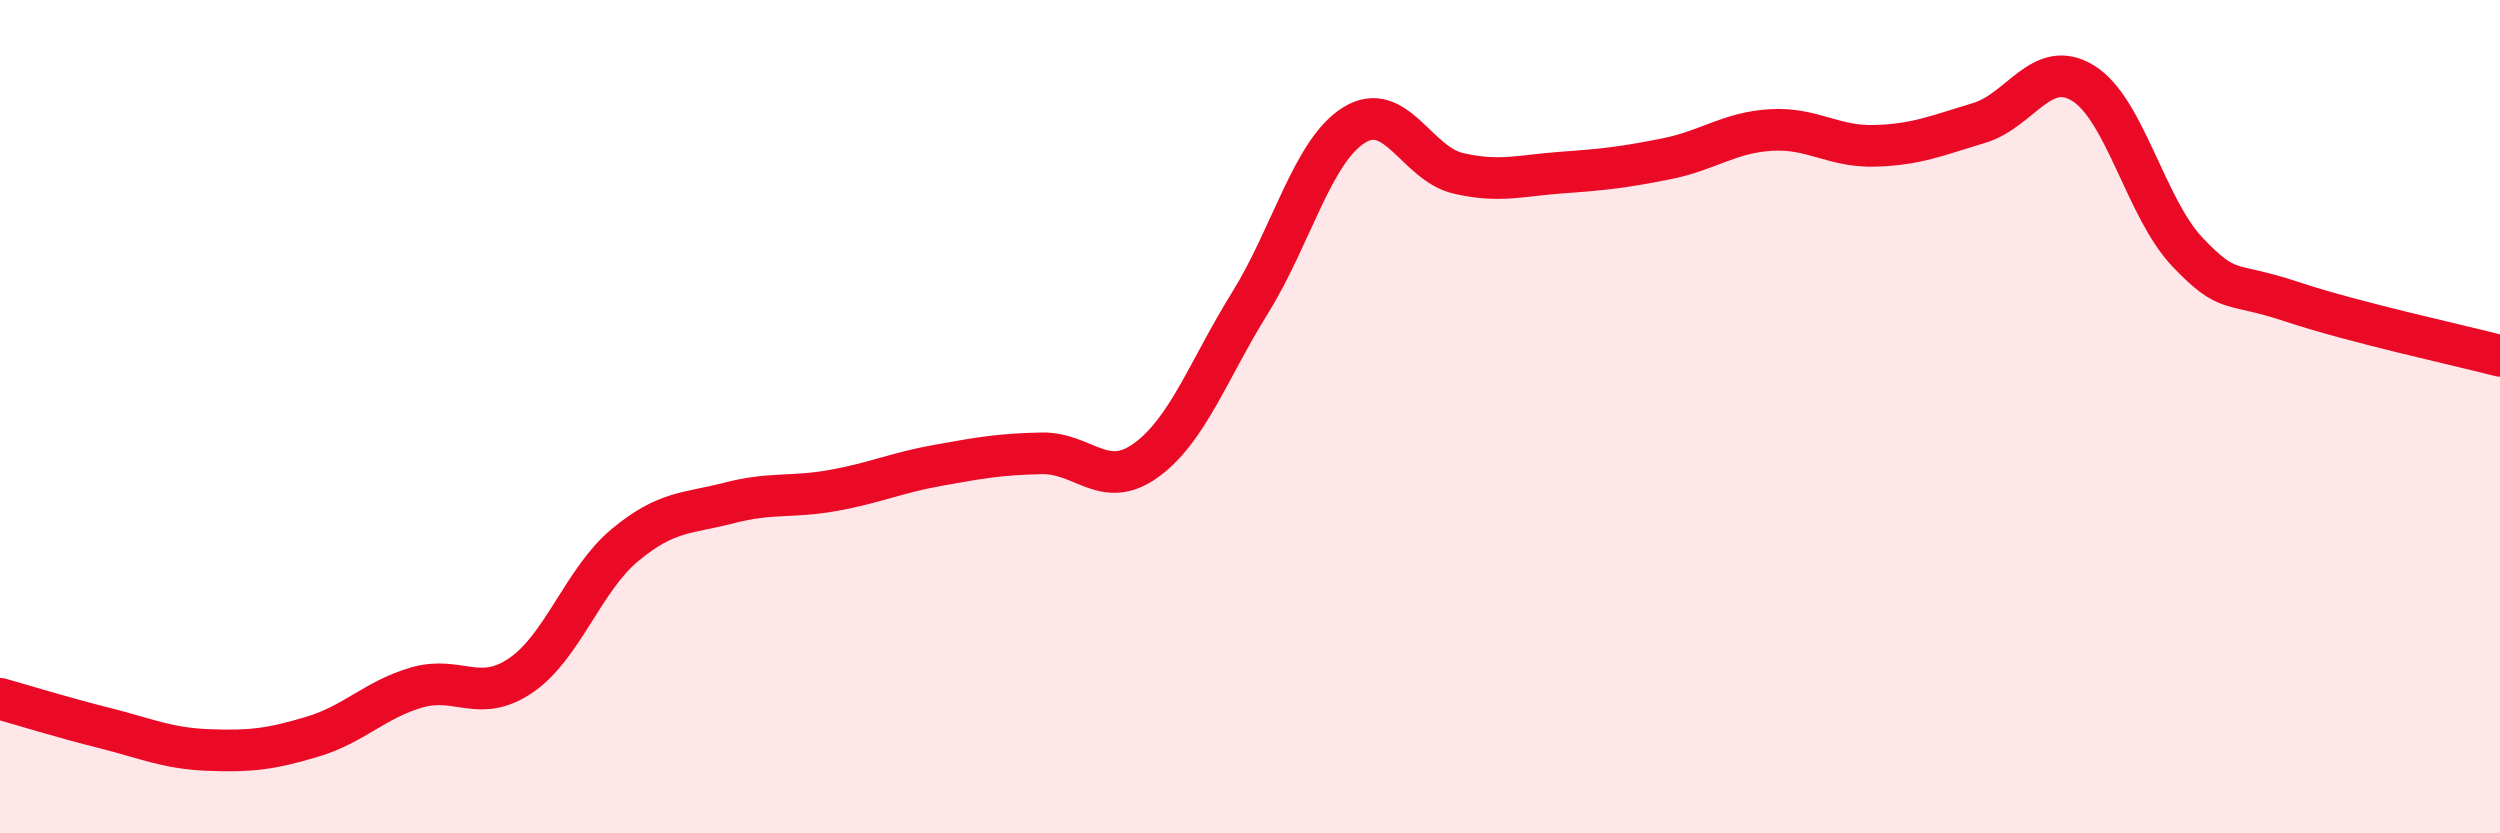 
    <svg width="60" height="20" viewBox="0 0 60 20" xmlns="http://www.w3.org/2000/svg">
      <path
        d="M 0,16.77 C 0.5,16.91 1.5,17.22 2.5,17.47 C 3.5,17.72 4,17.96 5,18 C 6,18.04 6.5,17.98 7.5,17.68 C 8.5,17.38 9,16.79 10,16.5 C 11,16.21 11.5,16.89 12.5,16.21 C 13.5,15.53 14,13.91 15,13.08 C 16,12.25 16.5,12.33 17.5,12.07 C 18.5,11.81 19,11.95 20,11.77 C 21,11.59 21.5,11.35 22.5,11.17 C 23.5,10.99 24,10.9 25,10.88 C 26,10.86 26.5,11.77 27.5,11.05 C 28.5,10.33 29,8.88 30,7.27 C 31,5.66 31.5,3.62 32.5,3 C 33.5,2.38 34,3.93 35,4.16 C 36,4.39 36.5,4.21 37.5,4.14 C 38.5,4.07 39,4.01 40,3.81 C 41,3.61 41.5,3.18 42.5,3.12 C 43.5,3.06 44,3.53 45,3.5 C 46,3.47 46.5,3.25 47.5,2.95 C 48.5,2.65 49,1.38 50,2 C 51,2.62 51.5,5 52.5,6.05 C 53.5,7.1 53.5,6.74 55,7.24 C 56.5,7.74 59,8.28 60,8.54L60 20L0 20Z"
        fill="#EB0A25"
        opacity="0.1"
        stroke-linecap="round"
        stroke-linejoin="round"
      />
      <path
        d="M 0,16.77 C 0.5,16.91 1.5,17.22 2.5,17.47 C 3.5,17.72 4,17.96 5,18 C 6,18.04 6.5,17.98 7.5,17.68 C 8.5,17.38 9,16.79 10,16.5 C 11,16.21 11.5,16.89 12.5,16.21 C 13.5,15.53 14,13.91 15,13.08 C 16,12.25 16.5,12.33 17.5,12.07 C 18.5,11.81 19,11.95 20,11.77 C 21,11.59 21.5,11.35 22.5,11.17 C 23.5,10.99 24,10.9 25,10.88 C 26,10.86 26.5,11.77 27.5,11.05 C 28.5,10.33 29,8.88 30,7.27 C 31,5.66 31.5,3.62 32.5,3 C 33.5,2.38 34,3.93 35,4.16 C 36,4.39 36.5,4.21 37.5,4.14 C 38.5,4.07 39,4.01 40,3.81 C 41,3.61 41.5,3.18 42.5,3.12 C 43.5,3.06 44,3.53 45,3.5 C 46,3.47 46.5,3.25 47.5,2.95 C 48.5,2.65 49,1.38 50,2 C 51,2.62 51.5,5 52.5,6.05 C 53.5,7.1 53.5,6.74 55,7.24 C 56.5,7.74 59,8.28 60,8.54"
        stroke="#EB0A25"
        stroke-width="1"
        fill="none"
        stroke-linecap="round"
        stroke-linejoin="round"
      />
    </svg>
  
